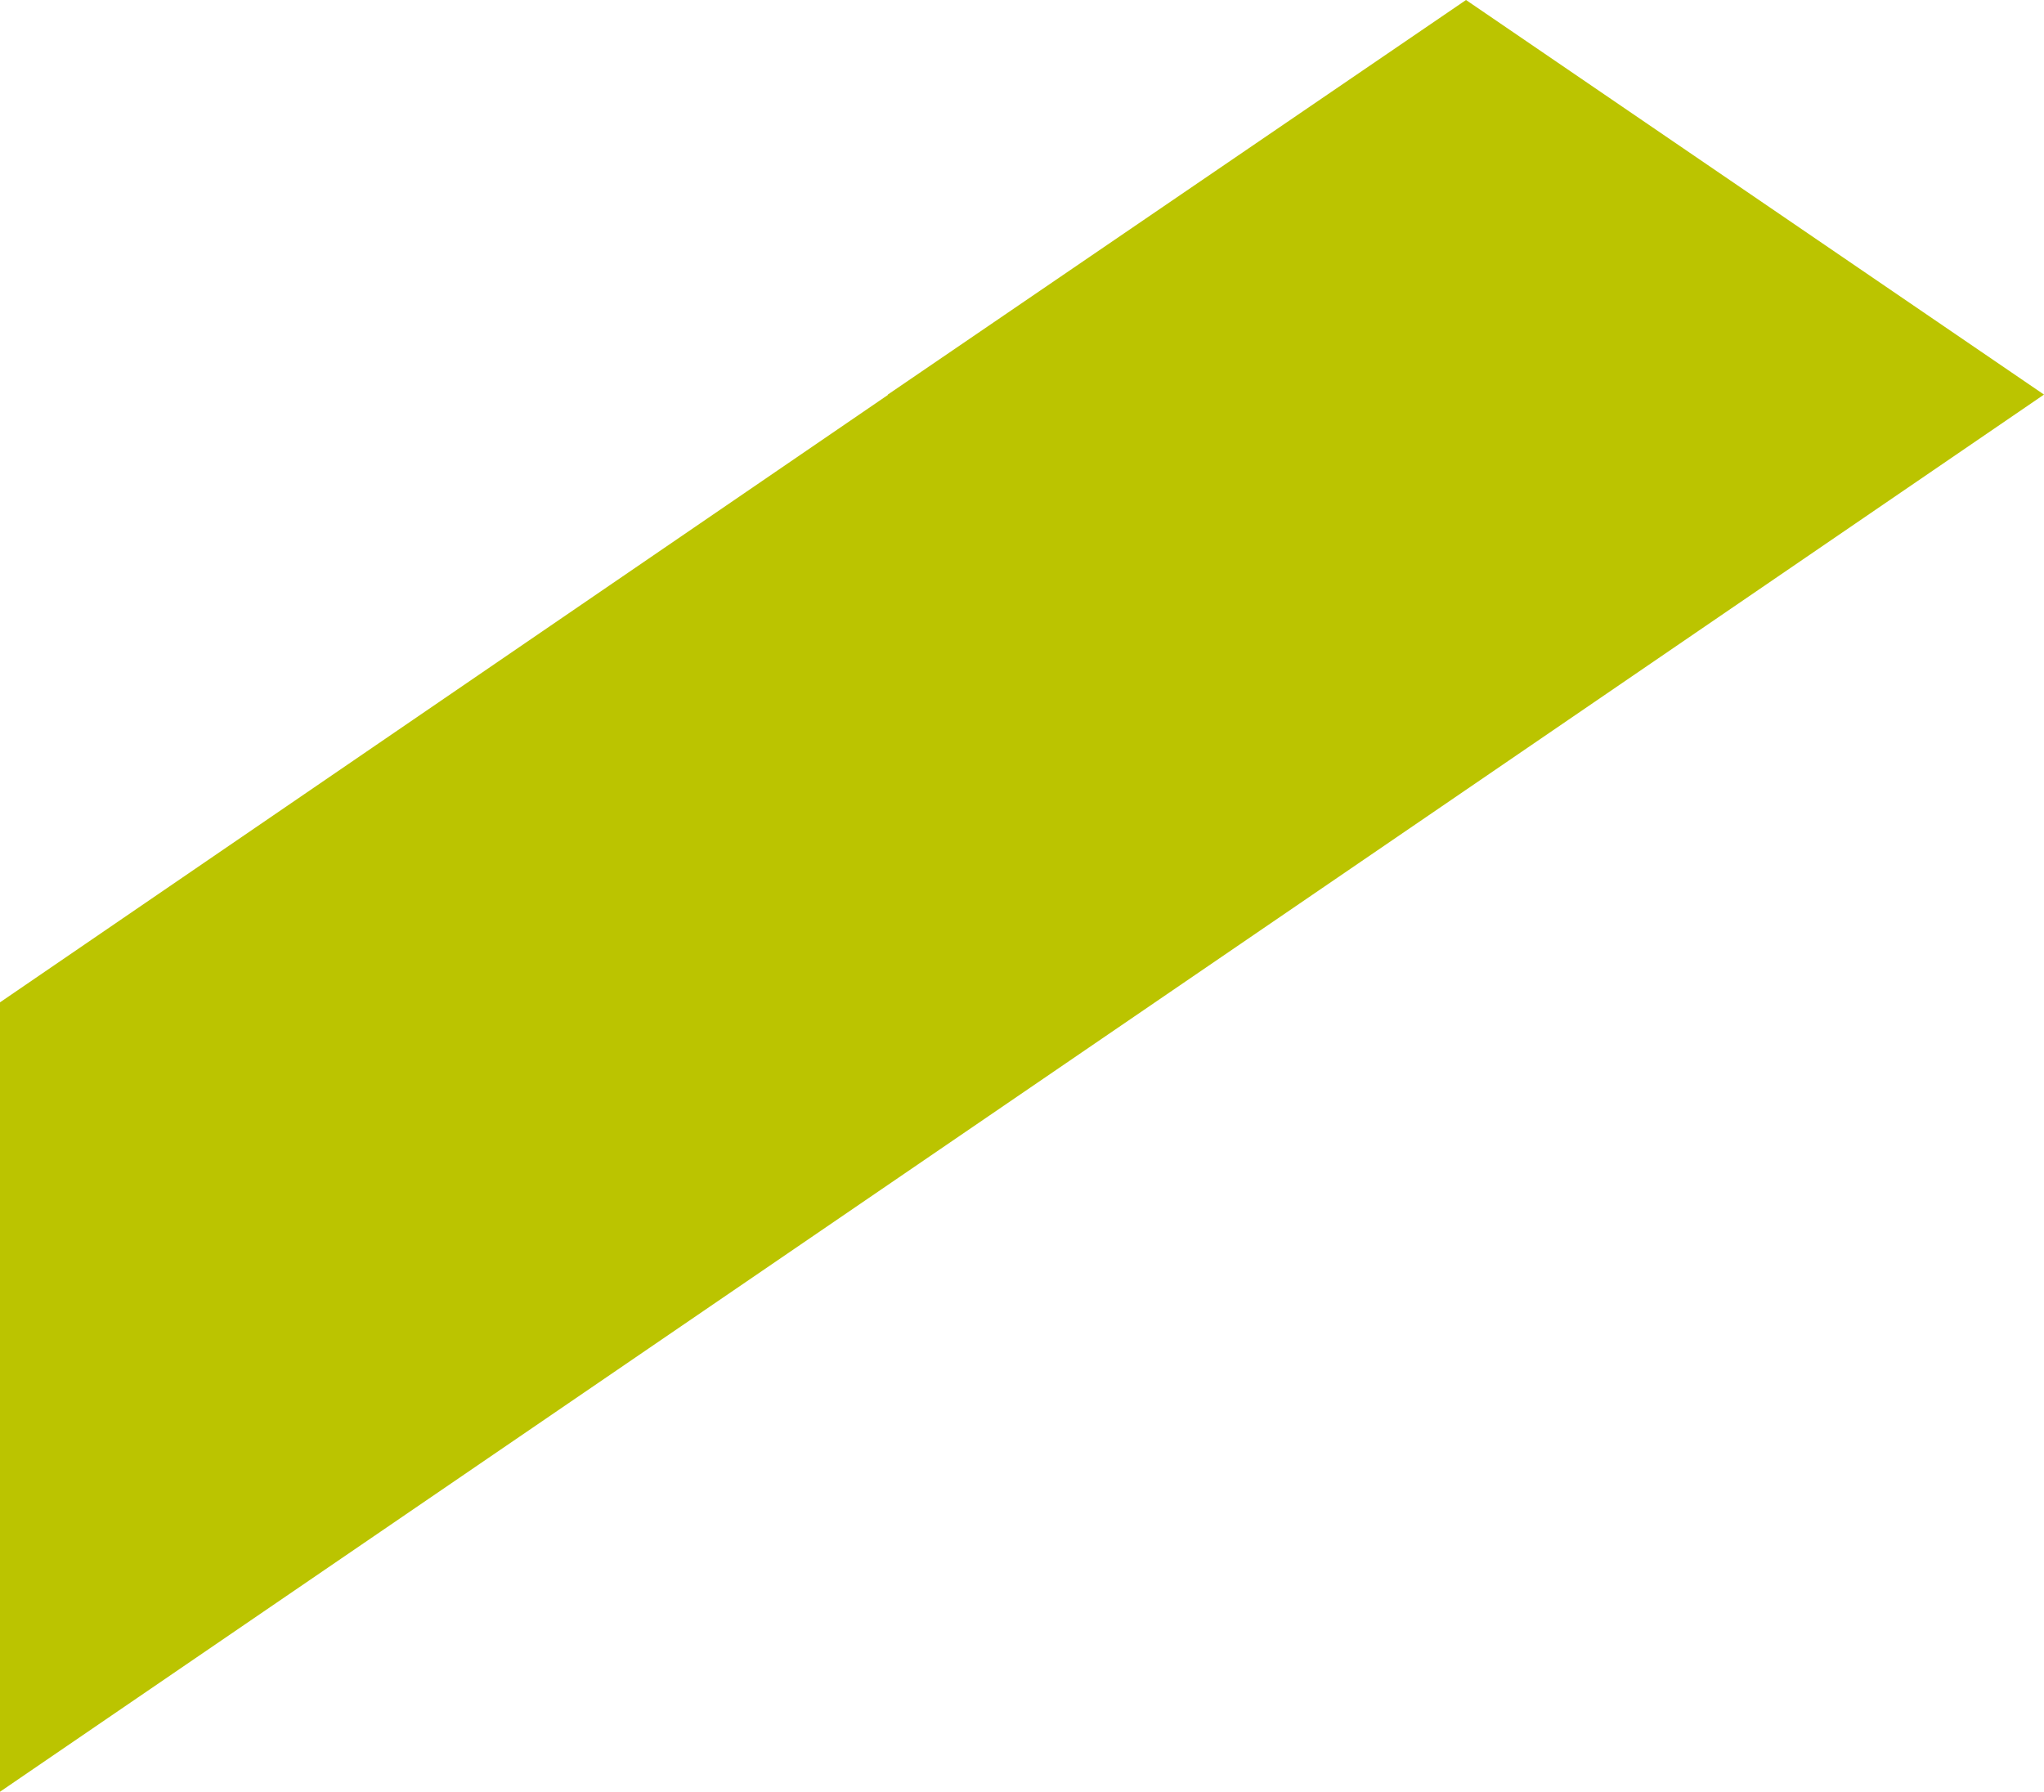 <svg xmlns="http://www.w3.org/2000/svg" width="1346" height="1180.003" viewBox="0 0 1346 1180.003">
  <path id="Path_28" data-name="Path 28" d="M1366.931,284.815,986.322,24.952h0L605.571,284.815v.285L20.931,685.075v519.881L986.322,545.1Z" transform="translate(-20.931 -24.952)" fill="#bbc400"/>
</svg>
